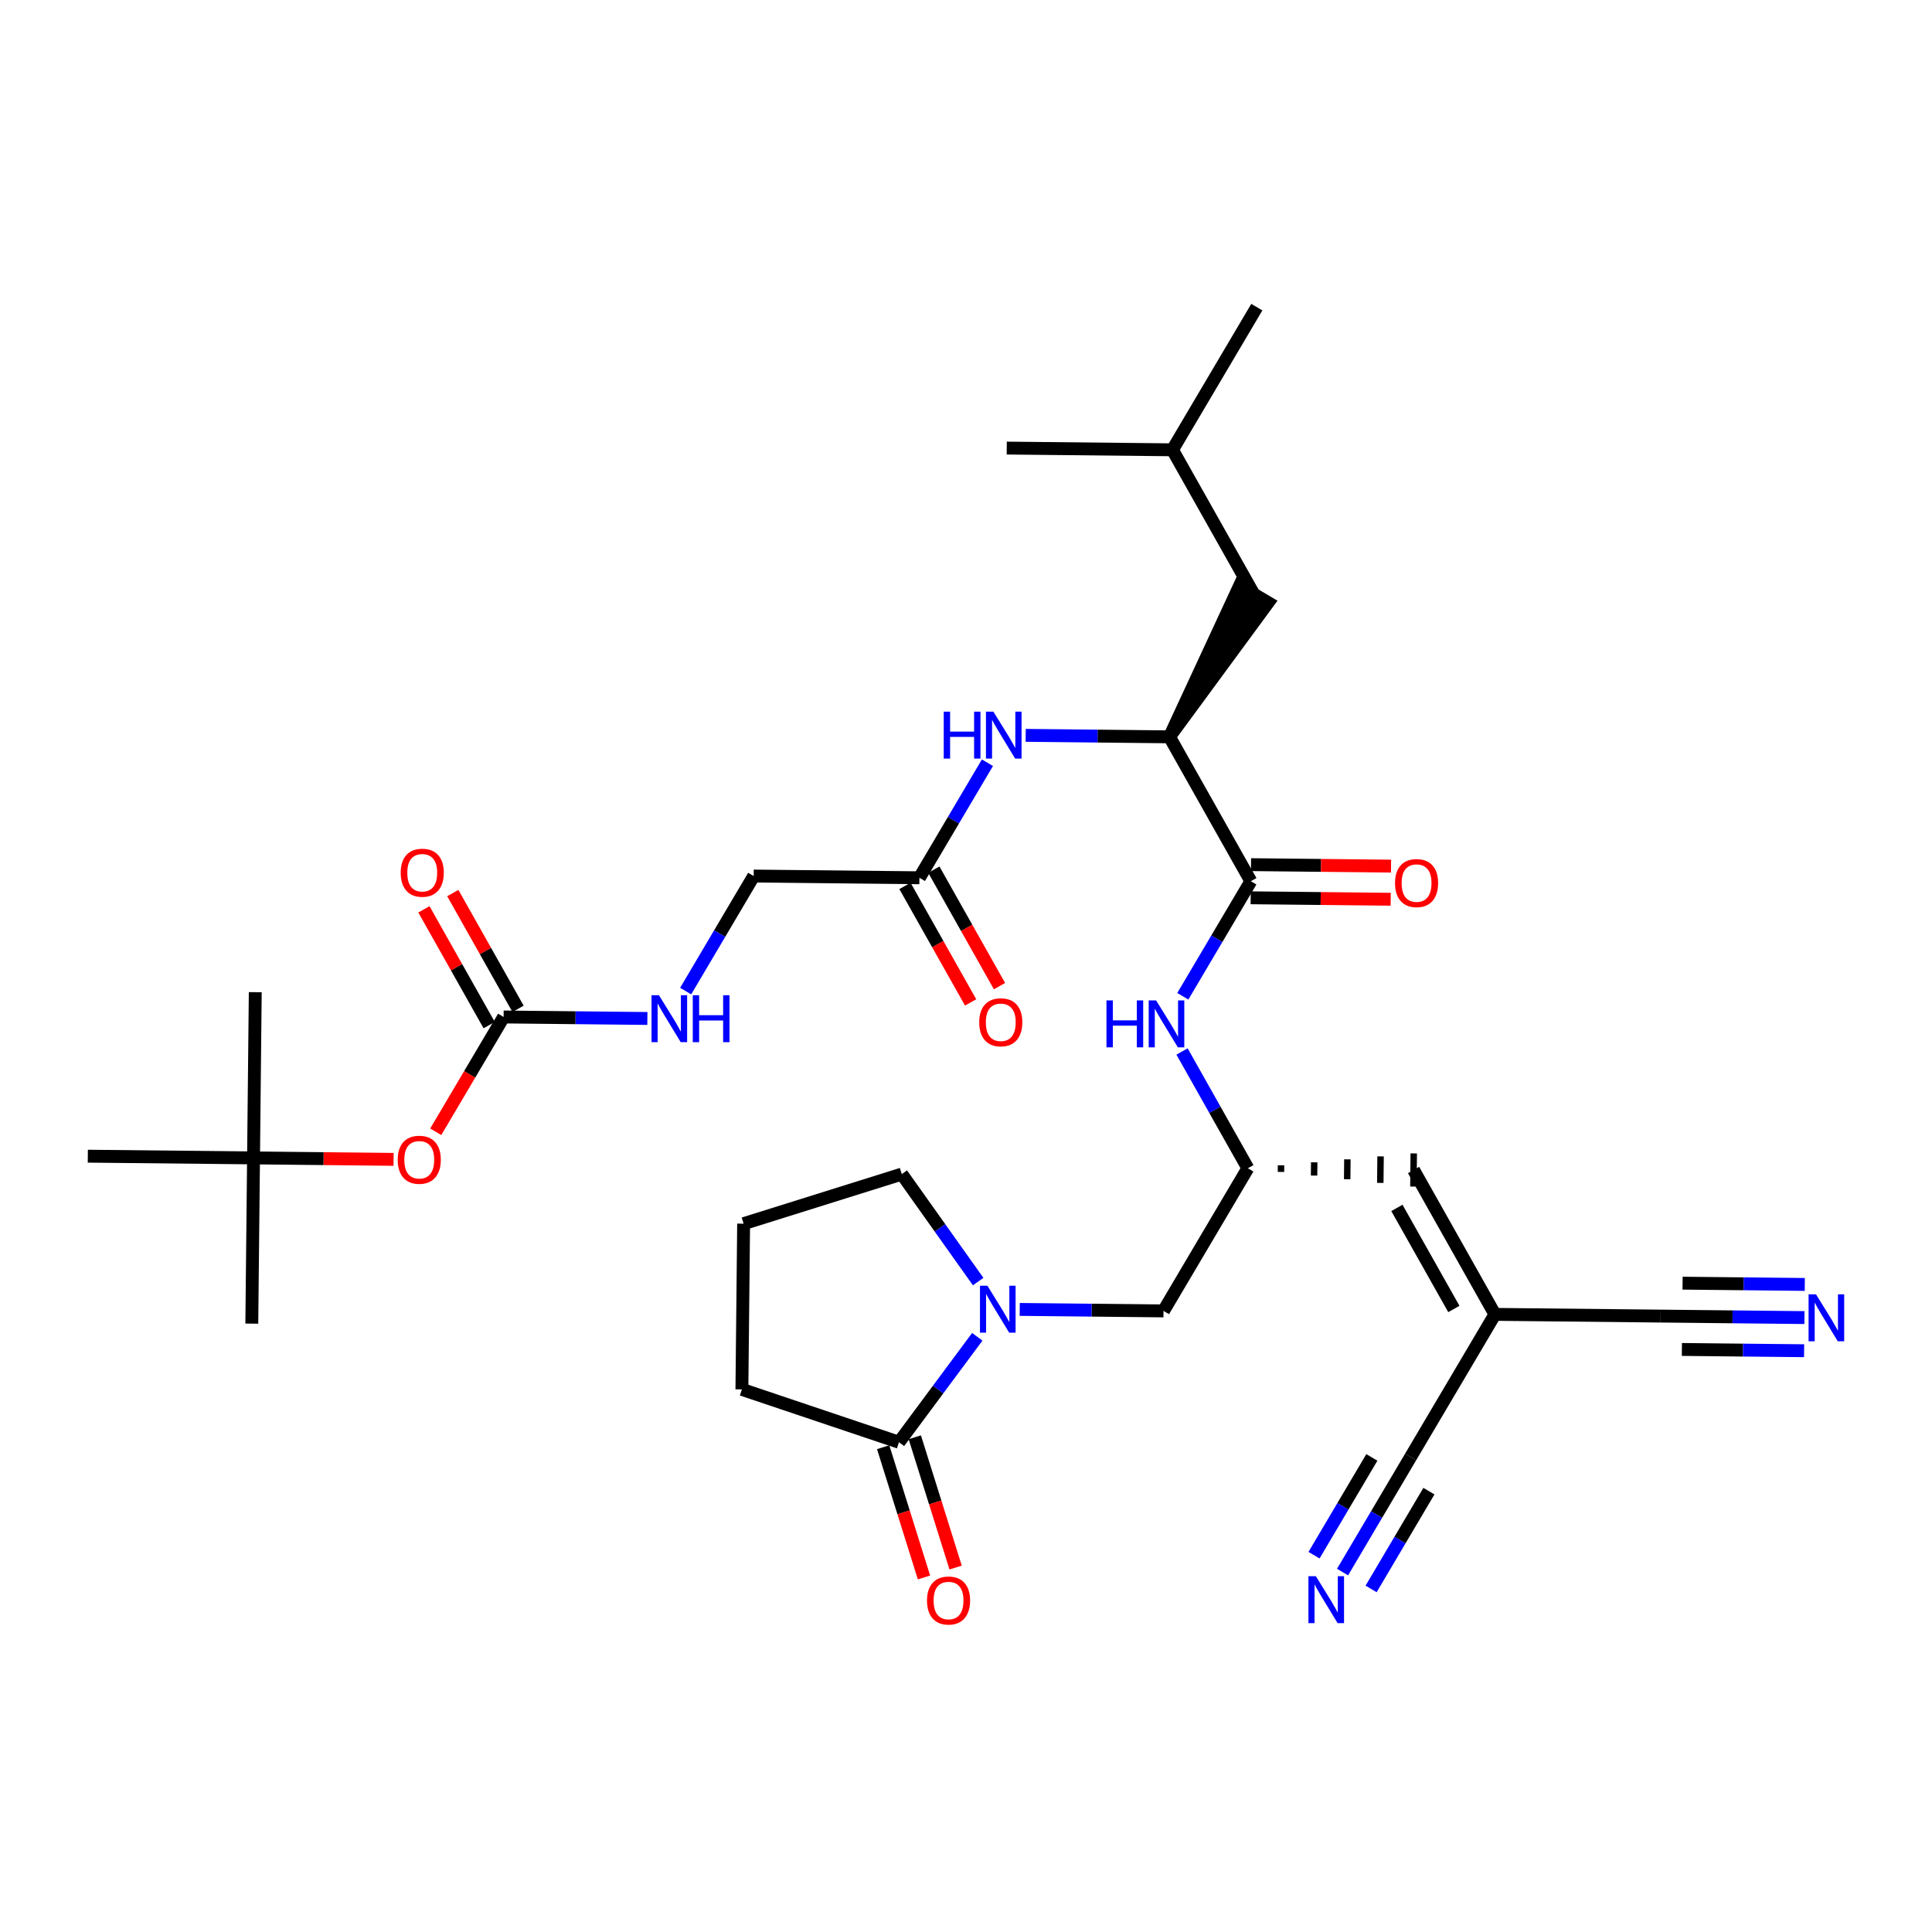 <?xml version='1.0' encoding='iso-8859-1'?>
<svg version='1.1' baseProfile='full'
              xmlns='http://www.w3.org/2000/svg'
                      xmlns:rdkit='http://www.rdkit.org/xml'
                      xmlns:xlink='http://www.w3.org/1999/xlink'
                  xml:space='preserve'
width='300px' height='300px' viewBox='0 0 300 300'>
<!-- END OF HEADER -->
<rect style='opacity:1.0;fill:#FFFFFF;stroke:none' width='300' height='300' x='0' y='0'> </rect>
<rect style='opacity:1.0;fill:#FFFFFF;stroke:none' width='300' height='300' x='0' y='0'> </rect>
<path class='bond-0 atom-0 atom-1' d='M 195.158,47.694 L 182.06,69.846' style='fill:none;fill-rule:evenodd;stroke:#000000;stroke-width:2.0px;stroke-linecap:butt;stroke-linejoin:miter;stroke-opacity:1' />
<path class='bond-1 atom-1 atom-2' d='M 182.06,69.846 L 156.327,69.578' style='fill:none;fill-rule:evenodd;stroke:#000000;stroke-width:2.0px;stroke-linecap:butt;stroke-linejoin:miter;stroke-opacity:1' />
<path class='bond-2 atom-1 atom-3' d='M 182.06,69.846 L 194.694,92.265' style='fill:none;fill-rule:evenodd;stroke:#000000;stroke-width:2.0px;stroke-linecap:butt;stroke-linejoin:miter;stroke-opacity:1' />
<path class='bond-3 atom-4 atom-3' d='M 181.596,114.417 L 196.91,93.575 L 192.479,90.955 Z' style='fill:#000000;fill-rule:evenodd;fill-opacity:1;stroke:#000000;stroke-width:2.0px;stroke-linecap:butt;stroke-linejoin:miter;stroke-opacity:1;' />
<path class='bond-4 atom-4 atom-5' d='M 181.596,114.417 L 170.433,114.3' style='fill:none;fill-rule:evenodd;stroke:#000000;stroke-width:2.0px;stroke-linecap:butt;stroke-linejoin:miter;stroke-opacity:1' />
<path class='bond-4 atom-4 atom-5' d='M 170.433,114.3 L 159.27,114.184' style='fill:none;fill-rule:evenodd;stroke:#0000FF;stroke-width:2.0px;stroke-linecap:butt;stroke-linejoin:miter;stroke-opacity:1' />
<path class='bond-16 atom-4 atom-17' d='M 181.596,114.417 L 194.231,136.836' style='fill:none;fill-rule:evenodd;stroke:#000000;stroke-width:2.0px;stroke-linecap:butt;stroke-linejoin:miter;stroke-opacity:1' />
<path class='bond-5 atom-5 atom-6' d='M 153.328,118.436 L 148.046,127.368' style='fill:none;fill-rule:evenodd;stroke:#0000FF;stroke-width:2.0px;stroke-linecap:butt;stroke-linejoin:miter;stroke-opacity:1' />
<path class='bond-5 atom-5 atom-6' d='M 148.046,127.368 L 142.765,136.3' style='fill:none;fill-rule:evenodd;stroke:#000000;stroke-width:2.0px;stroke-linecap:butt;stroke-linejoin:miter;stroke-opacity:1' />
<path class='bond-6 atom-6 atom-7' d='M 140.523,137.564 L 145.62,146.609' style='fill:none;fill-rule:evenodd;stroke:#000000;stroke-width:2.0px;stroke-linecap:butt;stroke-linejoin:miter;stroke-opacity:1' />
<path class='bond-6 atom-6 atom-7' d='M 145.62,146.609 L 150.718,155.654' style='fill:none;fill-rule:evenodd;stroke:#FF0000;stroke-width:2.0px;stroke-linecap:butt;stroke-linejoin:miter;stroke-opacity:1' />
<path class='bond-6 atom-6 atom-7' d='M 145.007,135.037 L 150.104,144.082' style='fill:none;fill-rule:evenodd;stroke:#000000;stroke-width:2.0px;stroke-linecap:butt;stroke-linejoin:miter;stroke-opacity:1' />
<path class='bond-6 atom-6 atom-7' d='M 150.104,144.082 L 155.202,153.127' style='fill:none;fill-rule:evenodd;stroke:#FF0000;stroke-width:2.0px;stroke-linecap:butt;stroke-linejoin:miter;stroke-opacity:1' />
<path class='bond-7 atom-6 atom-8' d='M 142.765,136.3 L 117.032,136.032' style='fill:none;fill-rule:evenodd;stroke:#000000;stroke-width:2.0px;stroke-linecap:butt;stroke-linejoin:miter;stroke-opacity:1' />
<path class='bond-8 atom-8 atom-9' d='M 117.032,136.032 L 111.75,144.964' style='fill:none;fill-rule:evenodd;stroke:#000000;stroke-width:2.0px;stroke-linecap:butt;stroke-linejoin:miter;stroke-opacity:1' />
<path class='bond-8 atom-8 atom-9' d='M 111.75,144.964 L 106.469,153.896' style='fill:none;fill-rule:evenodd;stroke:#0000FF;stroke-width:2.0px;stroke-linecap:butt;stroke-linejoin:miter;stroke-opacity:1' />
<path class='bond-9 atom-9 atom-10' d='M 100.526,158.148 L 89.363,158.032' style='fill:none;fill-rule:evenodd;stroke:#0000FF;stroke-width:2.0px;stroke-linecap:butt;stroke-linejoin:miter;stroke-opacity:1' />
<path class='bond-9 atom-9 atom-10' d='M 89.363,158.032 L 78.201,157.916' style='fill:none;fill-rule:evenodd;stroke:#000000;stroke-width:2.0px;stroke-linecap:butt;stroke-linejoin:miter;stroke-opacity:1' />
<path class='bond-10 atom-10 atom-11' d='M 80.442,156.652 L 75.377,147.664' style='fill:none;fill-rule:evenodd;stroke:#000000;stroke-width:2.0px;stroke-linecap:butt;stroke-linejoin:miter;stroke-opacity:1' />
<path class='bond-10 atom-10 atom-11' d='M 75.377,147.664 L 70.311,138.675' style='fill:none;fill-rule:evenodd;stroke:#FF0000;stroke-width:2.0px;stroke-linecap:butt;stroke-linejoin:miter;stroke-opacity:1' />
<path class='bond-10 atom-10 atom-11' d='M 75.959,159.179 L 70.893,150.191' style='fill:none;fill-rule:evenodd;stroke:#000000;stroke-width:2.0px;stroke-linecap:butt;stroke-linejoin:miter;stroke-opacity:1' />
<path class='bond-10 atom-10 atom-11' d='M 70.893,150.191 L 65.827,141.202' style='fill:none;fill-rule:evenodd;stroke:#FF0000;stroke-width:2.0px;stroke-linecap:butt;stroke-linejoin:miter;stroke-opacity:1' />
<path class='bond-11 atom-10 atom-12' d='M 78.201,157.916 L 72.931,166.827' style='fill:none;fill-rule:evenodd;stroke:#000000;stroke-width:2.0px;stroke-linecap:butt;stroke-linejoin:miter;stroke-opacity:1' />
<path class='bond-11 atom-10 atom-12' d='M 72.931,166.827 L 67.662,175.739' style='fill:none;fill-rule:evenodd;stroke:#FF0000;stroke-width:2.0px;stroke-linecap:butt;stroke-linejoin:miter;stroke-opacity:1' />
<path class='bond-12 atom-12 atom-13' d='M 61.113,180.026 L 50.241,179.913' style='fill:none;fill-rule:evenodd;stroke:#FF0000;stroke-width:2.0px;stroke-linecap:butt;stroke-linejoin:miter;stroke-opacity:1' />
<path class='bond-12 atom-12 atom-13' d='M 50.241,179.913 L 39.369,179.799' style='fill:none;fill-rule:evenodd;stroke:#000000;stroke-width:2.0px;stroke-linecap:butt;stroke-linejoin:miter;stroke-opacity:1' />
<path class='bond-13 atom-13 atom-14' d='M 39.369,179.799 L 39.101,205.532' style='fill:none;fill-rule:evenodd;stroke:#000000;stroke-width:2.0px;stroke-linecap:butt;stroke-linejoin:miter;stroke-opacity:1' />
<path class='bond-14 atom-13 atom-15' d='M 39.369,179.799 L 39.637,154.067' style='fill:none;fill-rule:evenodd;stroke:#000000;stroke-width:2.0px;stroke-linecap:butt;stroke-linejoin:miter;stroke-opacity:1' />
<path class='bond-15 atom-13 atom-16' d='M 39.369,179.799 L 13.636,179.532' style='fill:none;fill-rule:evenodd;stroke:#000000;stroke-width:2.0px;stroke-linecap:butt;stroke-linejoin:miter;stroke-opacity:1' />
<path class='bond-17 atom-17 atom-18' d='M 194.204,139.409 L 205.076,139.522' style='fill:none;fill-rule:evenodd;stroke:#000000;stroke-width:2.0px;stroke-linecap:butt;stroke-linejoin:miter;stroke-opacity:1' />
<path class='bond-17 atom-17 atom-18' d='M 205.076,139.522 L 215.948,139.635' style='fill:none;fill-rule:evenodd;stroke:#FF0000;stroke-width:2.0px;stroke-linecap:butt;stroke-linejoin:miter;stroke-opacity:1' />
<path class='bond-17 atom-17 atom-18' d='M 194.257,134.263 L 205.129,134.376' style='fill:none;fill-rule:evenodd;stroke:#000000;stroke-width:2.0px;stroke-linecap:butt;stroke-linejoin:miter;stroke-opacity:1' />
<path class='bond-17 atom-17 atom-18' d='M 205.129,134.376 L 216.001,134.489' style='fill:none;fill-rule:evenodd;stroke:#FF0000;stroke-width:2.0px;stroke-linecap:butt;stroke-linejoin:miter;stroke-opacity:1' />
<path class='bond-18 atom-17 atom-19' d='M 194.231,136.836 L 188.949,145.768' style='fill:none;fill-rule:evenodd;stroke:#000000;stroke-width:2.0px;stroke-linecap:butt;stroke-linejoin:miter;stroke-opacity:1' />
<path class='bond-18 atom-17 atom-19' d='M 188.949,145.768 L 183.667,154.7' style='fill:none;fill-rule:evenodd;stroke:#0000FF;stroke-width:2.0px;stroke-linecap:butt;stroke-linejoin:miter;stroke-opacity:1' />
<path class='bond-19 atom-19 atom-20' d='M 183.548,163.275 L 188.657,172.341' style='fill:none;fill-rule:evenodd;stroke:#0000FF;stroke-width:2.0px;stroke-linecap:butt;stroke-linejoin:miter;stroke-opacity:1' />
<path class='bond-19 atom-19 atom-20' d='M 188.657,172.341 L 193.767,181.406' style='fill:none;fill-rule:evenodd;stroke:#000000;stroke-width:2.0px;stroke-linecap:butt;stroke-linejoin:miter;stroke-opacity:1' />
<path class='bond-20 atom-20 atom-21' d='M 198.908,181.975 L 198.919,180.945' style='fill:none;fill-rule:evenodd;stroke:#000000;stroke-width:1.0px;stroke-linecap:butt;stroke-linejoin:miter;stroke-opacity:1' />
<path class='bond-20 atom-20 atom-21' d='M 204.049,182.543 L 204.07,180.484' style='fill:none;fill-rule:evenodd;stroke:#000000;stroke-width:1.0px;stroke-linecap:butt;stroke-linejoin:miter;stroke-opacity:1' />
<path class='bond-20 atom-20 atom-21' d='M 209.19,183.111 L 209.222,180.023' style='fill:none;fill-rule:evenodd;stroke:#000000;stroke-width:1.0px;stroke-linecap:butt;stroke-linejoin:miter;stroke-opacity:1' />
<path class='bond-20 atom-20 atom-21' d='M 214.331,183.679 L 214.374,179.562' style='fill:none;fill-rule:evenodd;stroke:#000000;stroke-width:1.0px;stroke-linecap:butt;stroke-linejoin:miter;stroke-opacity:1' />
<path class='bond-20 atom-20 atom-21' d='M 219.473,184.248 L 219.526,179.101' style='fill:none;fill-rule:evenodd;stroke:#000000;stroke-width:1.0px;stroke-linecap:butt;stroke-linejoin:miter;stroke-opacity:1' />
<path class='bond-26 atom-20 atom-27' d='M 193.767,181.406 L 180.668,203.558' style='fill:none;fill-rule:evenodd;stroke:#000000;stroke-width:2.0px;stroke-linecap:butt;stroke-linejoin:miter;stroke-opacity:1' />
<path class='bond-21 atom-21 atom-22' d='M 219.499,181.674 L 232.134,204.094' style='fill:none;fill-rule:evenodd;stroke:#000000;stroke-width:2.0px;stroke-linecap:butt;stroke-linejoin:miter;stroke-opacity:1' />
<path class='bond-21 atom-21 atom-22' d='M 216.911,187.564 L 225.755,203.258' style='fill:none;fill-rule:evenodd;stroke:#000000;stroke-width:2.0px;stroke-linecap:butt;stroke-linejoin:miter;stroke-opacity:1' />
<path class='bond-22 atom-22 atom-23' d='M 232.134,204.094 L 257.867,204.361' style='fill:none;fill-rule:evenodd;stroke:#000000;stroke-width:2.0px;stroke-linecap:butt;stroke-linejoin:miter;stroke-opacity:1' />
<path class='bond-24 atom-22 atom-25' d='M 232.134,204.094 L 219.036,226.245' style='fill:none;fill-rule:evenodd;stroke:#000000;stroke-width:2.0px;stroke-linecap:butt;stroke-linejoin:miter;stroke-opacity:1' />
<path class='bond-23 atom-23 atom-24' d='M 257.867,204.361 L 269.03,204.478' style='fill:none;fill-rule:evenodd;stroke:#000000;stroke-width:2.0px;stroke-linecap:butt;stroke-linejoin:miter;stroke-opacity:1' />
<path class='bond-23 atom-23 atom-24' d='M 269.03,204.478 L 280.193,204.594' style='fill:none;fill-rule:evenodd;stroke:#0000FF;stroke-width:2.0px;stroke-linecap:butt;stroke-linejoin:miter;stroke-opacity:1' />
<path class='bond-23 atom-23 atom-24' d='M 261.162,209.543 L 270.651,209.642' style='fill:none;fill-rule:evenodd;stroke:#000000;stroke-width:2.0px;stroke-linecap:butt;stroke-linejoin:miter;stroke-opacity:1' />
<path class='bond-23 atom-23 atom-24' d='M 270.651,209.642 L 280.139,209.74' style='fill:none;fill-rule:evenodd;stroke:#0000FF;stroke-width:2.0px;stroke-linecap:butt;stroke-linejoin:miter;stroke-opacity:1' />
<path class='bond-23 atom-23 atom-24' d='M 261.269,199.25 L 270.758,199.348' style='fill:none;fill-rule:evenodd;stroke:#000000;stroke-width:2.0px;stroke-linecap:butt;stroke-linejoin:miter;stroke-opacity:1' />
<path class='bond-23 atom-23 atom-24' d='M 270.758,199.348 L 280.246,199.447' style='fill:none;fill-rule:evenodd;stroke:#0000FF;stroke-width:2.0px;stroke-linecap:butt;stroke-linejoin:miter;stroke-opacity:1' />
<path class='bond-25 atom-25 atom-26' d='M 219.036,226.245 L 213.754,235.177' style='fill:none;fill-rule:evenodd;stroke:#000000;stroke-width:2.0px;stroke-linecap:butt;stroke-linejoin:miter;stroke-opacity:1' />
<path class='bond-25 atom-25 atom-26' d='M 213.754,235.177 L 208.472,244.109' style='fill:none;fill-rule:evenodd;stroke:#0000FF;stroke-width:2.0px;stroke-linecap:butt;stroke-linejoin:miter;stroke-opacity:1' />
<path class='bond-25 atom-25 atom-26' d='M 213.021,226.305 L 208.531,233.897' style='fill:none;fill-rule:evenodd;stroke:#000000;stroke-width:2.0px;stroke-linecap:butt;stroke-linejoin:miter;stroke-opacity:1' />
<path class='bond-25 atom-25 atom-26' d='M 208.531,233.897 L 204.042,241.489' style='fill:none;fill-rule:evenodd;stroke:#0000FF;stroke-width:2.0px;stroke-linecap:butt;stroke-linejoin:miter;stroke-opacity:1' />
<path class='bond-25 atom-25 atom-26' d='M 221.881,231.544 L 217.392,239.137' style='fill:none;fill-rule:evenodd;stroke:#000000;stroke-width:2.0px;stroke-linecap:butt;stroke-linejoin:miter;stroke-opacity:1' />
<path class='bond-25 atom-25 atom-26' d='M 217.392,239.137 L 212.903,246.729' style='fill:none;fill-rule:evenodd;stroke:#0000FF;stroke-width:2.0px;stroke-linecap:butt;stroke-linejoin:miter;stroke-opacity:1' />
<path class='bond-27 atom-27 atom-28' d='M 180.668,203.558 L 169.505,203.442' style='fill:none;fill-rule:evenodd;stroke:#000000;stroke-width:2.0px;stroke-linecap:butt;stroke-linejoin:miter;stroke-opacity:1' />
<path class='bond-27 atom-27 atom-28' d='M 169.505,203.442 L 158.343,203.326' style='fill:none;fill-rule:evenodd;stroke:#0000FF;stroke-width:2.0px;stroke-linecap:butt;stroke-linejoin:miter;stroke-opacity:1' />
<path class='bond-28 atom-28 atom-29' d='M 151.888,199.003 L 145.957,190.659' style='fill:none;fill-rule:evenodd;stroke:#0000FF;stroke-width:2.0px;stroke-linecap:butt;stroke-linejoin:miter;stroke-opacity:1' />
<path class='bond-28 atom-28 atom-29' d='M 145.957,190.659 L 140.027,182.314' style='fill:none;fill-rule:evenodd;stroke:#000000;stroke-width:2.0px;stroke-linecap:butt;stroke-linejoin:miter;stroke-opacity:1' />
<path class='bond-33 atom-32 atom-28' d='M 139.593,223.951 L 145.672,215.764' style='fill:none;fill-rule:evenodd;stroke:#000000;stroke-width:2.0px;stroke-linecap:butt;stroke-linejoin:miter;stroke-opacity:1' />
<path class='bond-33 atom-32 atom-28' d='M 145.672,215.764 L 151.752,207.577' style='fill:none;fill-rule:evenodd;stroke:#0000FF;stroke-width:2.0px;stroke-linecap:butt;stroke-linejoin:miter;stroke-opacity:1' />
<path class='bond-29 atom-29 atom-30' d='M 140.027,182.314 L 115.47,190.011' style='fill:none;fill-rule:evenodd;stroke:#000000;stroke-width:2.0px;stroke-linecap:butt;stroke-linejoin:miter;stroke-opacity:1' />
<path class='bond-30 atom-30 atom-31' d='M 115.47,190.011 L 115.203,215.744' style='fill:none;fill-rule:evenodd;stroke:#000000;stroke-width:2.0px;stroke-linecap:butt;stroke-linejoin:miter;stroke-opacity:1' />
<path class='bond-31 atom-31 atom-32' d='M 115.203,215.744 L 139.593,223.951' style='fill:none;fill-rule:evenodd;stroke:#000000;stroke-width:2.0px;stroke-linecap:butt;stroke-linejoin:miter;stroke-opacity:1' />
<path class='bond-32 atom-32 atom-33' d='M 137.138,224.721 L 140.308,234.835' style='fill:none;fill-rule:evenodd;stroke:#000000;stroke-width:2.0px;stroke-linecap:butt;stroke-linejoin:miter;stroke-opacity:1' />
<path class='bond-32 atom-32 atom-33' d='M 140.308,234.835 L 143.478,244.948' style='fill:none;fill-rule:evenodd;stroke:#FF0000;stroke-width:2.0px;stroke-linecap:butt;stroke-linejoin:miter;stroke-opacity:1' />
<path class='bond-32 atom-32 atom-33' d='M 142.049,223.181 L 145.219,233.295' style='fill:none;fill-rule:evenodd;stroke:#000000;stroke-width:2.0px;stroke-linecap:butt;stroke-linejoin:miter;stroke-opacity:1' />
<path class='bond-32 atom-32 atom-33' d='M 145.219,233.295 L 148.389,243.409' style='fill:none;fill-rule:evenodd;stroke:#FF0000;stroke-width:2.0px;stroke-linecap:butt;stroke-linejoin:miter;stroke-opacity:1' />
<path  class='atom-5' d='M 146.542 110.505
L 147.53 110.505
L 147.53 113.603
L 151.257 113.603
L 151.257 110.505
L 152.245 110.505
L 152.245 117.793
L 151.257 117.793
L 151.257 114.427
L 147.53 114.427
L 147.53 117.793
L 146.542 117.793
L 146.542 110.505
' fill='#0000FF'/>
<path  class='atom-5' d='M 154.252 110.505
L 156.64 114.365
Q 156.877 114.746, 157.258 115.435
Q 157.639 116.125, 157.659 116.166
L 157.659 110.505
L 158.627 110.505
L 158.627 117.793
L 157.629 117.793
L 155.065 113.572
Q 154.767 113.078, 154.448 112.512
Q 154.139 111.946, 154.046 111.771
L 154.046 117.793
L 153.099 117.793
L 153.099 110.505
L 154.252 110.505
' fill='#0000FF'/>
<path  class='atom-7' d='M 152.054 158.74
Q 152.054 156.99, 152.918 156.012
Q 153.783 155.034, 155.399 155.034
Q 157.015 155.034, 157.88 156.012
Q 158.745 156.99, 158.745 158.74
Q 158.745 160.51, 157.87 161.519
Q 156.995 162.518, 155.399 162.518
Q 153.793 162.518, 152.918 161.519
Q 152.054 160.521, 152.054 158.74
M 155.399 161.694
Q 156.511 161.694, 157.108 160.953
Q 157.715 160.202, 157.715 158.74
Q 157.715 157.309, 157.108 156.589
Q 156.511 155.858, 155.399 155.858
Q 154.288 155.858, 153.68 156.578
Q 153.083 157.299, 153.083 158.74
Q 153.083 160.212, 153.68 160.953
Q 154.288 161.694, 155.399 161.694
' fill='#FF0000'/>
<path  class='atom-9' d='M 102.322 154.54
L 104.711 158.4
Q 104.947 158.781, 105.328 159.47
Q 105.709 160.16, 105.73 160.201
L 105.73 154.54
L 106.697 154.54
L 106.697 161.828
L 105.699 161.828
L 103.136 157.607
Q 102.837 157.113, 102.518 156.547
Q 102.209 155.981, 102.117 155.806
L 102.117 161.828
L 101.17 161.828
L 101.17 154.54
L 102.322 154.54
' fill='#0000FF'/>
<path  class='atom-9' d='M 107.572 154.54
L 108.56 154.54
L 108.56 157.638
L 112.287 157.638
L 112.287 154.54
L 113.275 154.54
L 113.275 161.828
L 112.287 161.828
L 112.287 158.462
L 108.56 158.462
L 108.56 161.828
L 107.572 161.828
L 107.572 154.54
' fill='#0000FF'/>
<path  class='atom-11' d='M 62.221 135.517
Q 62.221 133.767, 63.085 132.789
Q 63.95 131.811, 65.566 131.811
Q 67.182 131.811, 68.047 132.789
Q 68.912 133.767, 68.912 135.517
Q 68.912 137.288, 68.037 138.297
Q 67.162 139.295, 65.566 139.295
Q 63.96 139.295, 63.085 138.297
Q 62.221 137.298, 62.221 135.517
M 65.566 138.471
Q 66.678 138.471, 67.275 137.73
Q 67.882 136.979, 67.882 135.517
Q 67.882 134.086, 67.275 133.366
Q 66.678 132.635, 65.566 132.635
Q 64.454 132.635, 63.847 133.356
Q 63.25 134.076, 63.25 135.517
Q 63.25 136.989, 63.847 137.73
Q 64.454 138.471, 65.566 138.471
' fill='#FF0000'/>
<path  class='atom-12' d='M 61.757 180.088
Q 61.757 178.338, 62.621 177.36
Q 63.486 176.382, 65.102 176.382
Q 66.718 176.382, 67.583 177.36
Q 68.448 178.338, 68.448 180.088
Q 68.448 181.858, 67.573 182.867
Q 66.698 183.866, 65.102 183.866
Q 63.496 183.866, 62.621 182.867
Q 61.757 181.869, 61.757 180.088
M 65.102 183.042
Q 66.214 183.042, 66.811 182.301
Q 67.418 181.55, 67.418 180.088
Q 67.418 178.657, 66.811 177.936
Q 66.214 177.206, 65.102 177.206
Q 63.99 177.206, 63.383 177.926
Q 62.786 178.647, 62.786 180.088
Q 62.786 181.56, 63.383 182.301
Q 63.99 183.042, 65.102 183.042
' fill='#FF0000'/>
<path  class='atom-18' d='M 216.618 137.124
Q 216.618 135.374, 217.483 134.396
Q 218.347 133.418, 219.963 133.418
Q 221.58 133.418, 222.444 134.396
Q 223.309 135.374, 223.309 137.124
Q 223.309 138.895, 222.434 139.904
Q 221.559 140.902, 219.963 140.902
Q 218.358 140.902, 217.483 139.904
Q 216.618 138.905, 216.618 137.124
M 219.963 140.079
Q 221.075 140.079, 221.672 139.337
Q 222.279 138.586, 222.279 137.124
Q 222.279 135.693, 221.672 134.973
Q 221.075 134.242, 219.963 134.242
Q 218.852 134.242, 218.244 134.963
Q 217.647 135.683, 217.647 137.124
Q 217.647 138.596, 218.244 139.337
Q 218.852 140.079, 219.963 140.079
' fill='#FF0000'/>
<path  class='atom-19' d='M 171.811 155.343
L 172.799 155.343
L 172.799 158.442
L 176.526 158.442
L 176.526 155.343
L 177.514 155.343
L 177.514 162.631
L 176.526 162.631
L 176.526 159.265
L 172.799 159.265
L 172.799 162.631
L 171.811 162.631
L 171.811 155.343
' fill='#0000FF'/>
<path  class='atom-19' d='M 179.521 155.343
L 181.909 159.203
Q 182.146 159.584, 182.527 160.274
Q 182.908 160.964, 182.928 161.005
L 182.928 155.343
L 183.896 155.343
L 183.896 162.631
L 182.897 162.631
L 180.334 158.411
Q 180.036 157.917, 179.717 157.351
Q 179.408 156.784, 179.315 156.609
L 179.315 162.631
L 178.368 162.631
L 178.368 155.343
L 179.521 155.343
' fill='#0000FF'/>
<path  class='atom-24' d='M 281.989 200.985
L 284.377 204.845
Q 284.614 205.226, 284.995 205.916
Q 285.375 206.606, 285.396 206.647
L 285.396 200.985
L 286.364 200.985
L 286.364 208.273
L 285.365 208.273
L 282.802 204.053
Q 282.503 203.559, 282.184 202.993
Q 281.876 202.426, 281.783 202.251
L 281.783 208.273
L 280.836 208.273
L 280.836 200.985
L 281.989 200.985
' fill='#0000FF'/>
<path  class='atom-26' d='M 204.326 244.752
L 206.714 248.613
Q 206.951 248.993, 207.332 249.683
Q 207.713 250.373, 207.733 250.414
L 207.733 244.752
L 208.701 244.752
L 208.701 252.04
L 207.703 252.04
L 205.139 247.82
Q 204.841 247.326, 204.522 246.76
Q 204.213 246.194, 204.12 246.019
L 204.12 252.04
L 203.173 252.04
L 203.173 244.752
L 204.326 244.752
' fill='#0000FF'/>
<path  class='atom-28' d='M 153.324 199.646
L 155.712 203.506
Q 155.949 203.887, 156.33 204.577
Q 156.711 205.266, 156.732 205.308
L 156.732 199.646
L 157.699 199.646
L 157.699 206.934
L 156.701 206.934
L 154.138 202.714
Q 153.839 202.22, 153.52 201.653
Q 153.211 201.087, 153.118 200.912
L 153.118 206.934
L 152.171 206.934
L 152.171 199.646
L 153.324 199.646
' fill='#0000FF'/>
<path  class='atom-33' d='M 143.945 248.528
Q 143.945 246.778, 144.81 245.8
Q 145.674 244.822, 147.29 244.822
Q 148.907 244.822, 149.771 245.8
Q 150.636 246.778, 150.636 248.528
Q 150.636 250.298, 149.761 251.307
Q 148.886 252.306, 147.29 252.306
Q 145.685 252.306, 144.81 251.307
Q 143.945 250.309, 143.945 248.528
M 147.29 251.482
Q 148.402 251.482, 148.999 250.741
Q 149.606 249.989, 149.606 248.528
Q 149.606 247.097, 148.999 246.376
Q 148.402 245.646, 147.29 245.646
Q 146.179 245.646, 145.571 246.366
Q 144.974 247.087, 144.974 248.528
Q 144.974 250, 145.571 250.741
Q 146.179 251.482, 147.29 251.482
' fill='#FF0000'/>
</svg>
